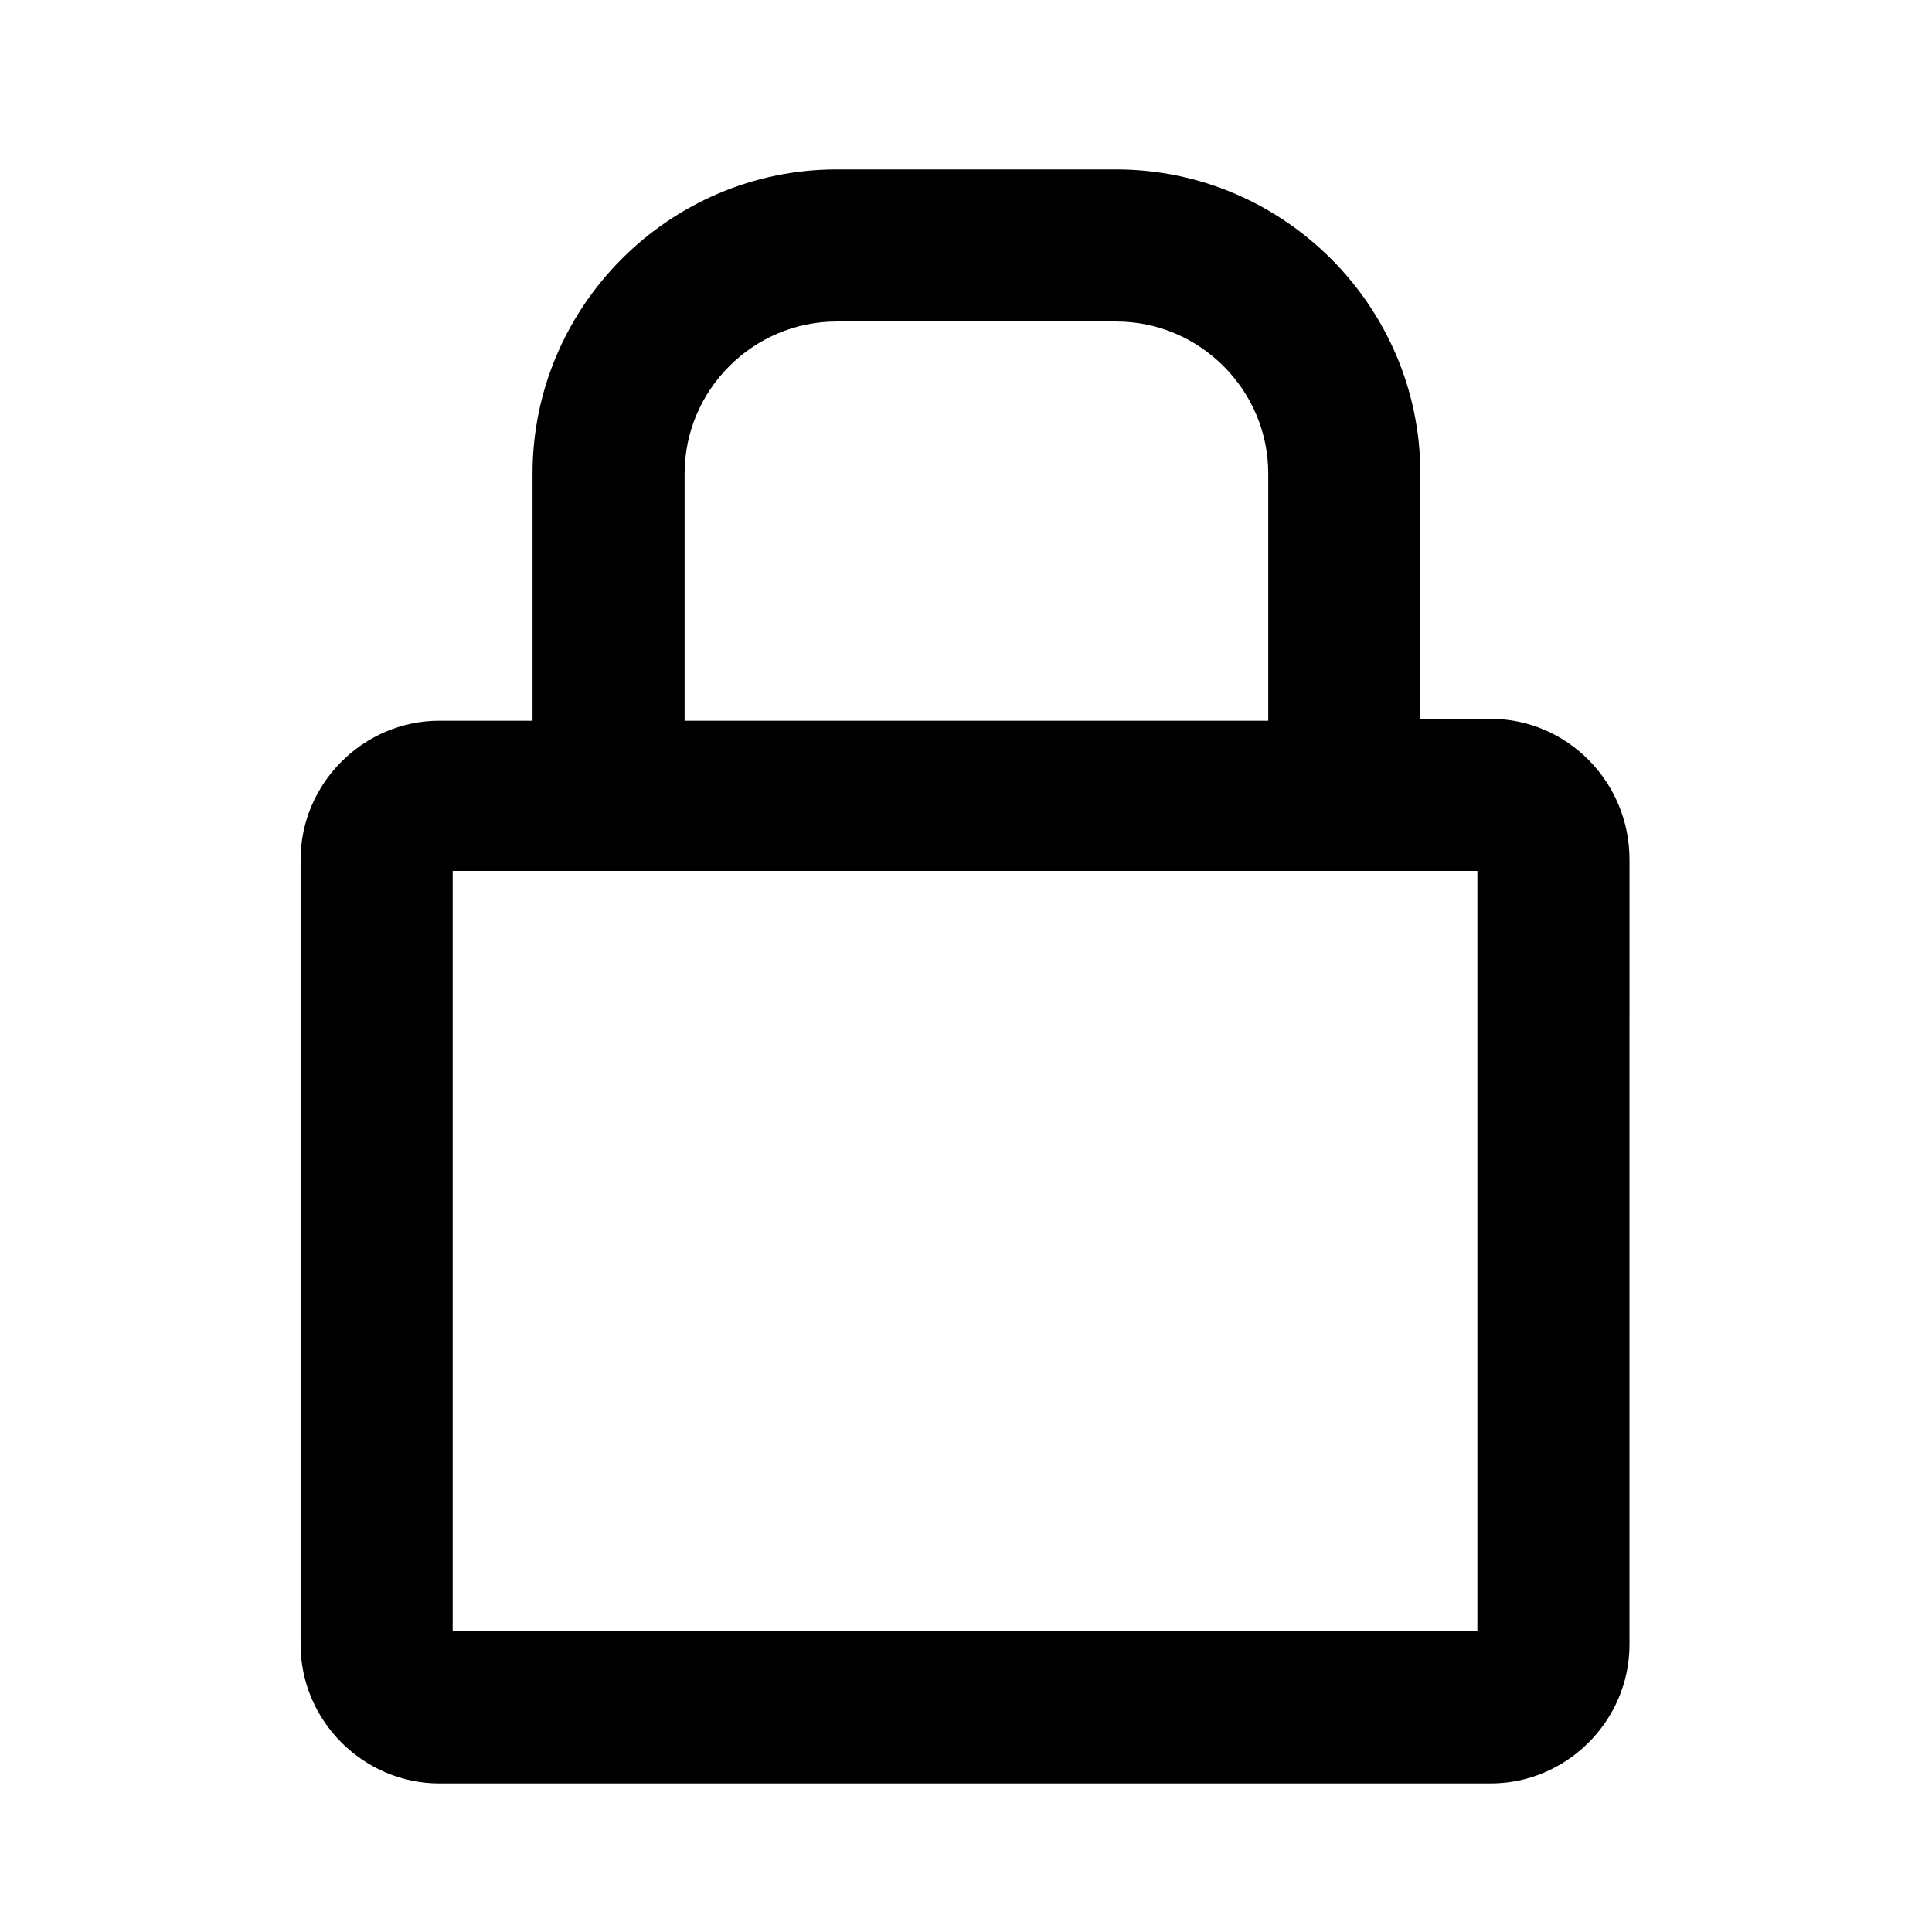 <?xml version="1.0" encoding="UTF-8"?>
<!-- Uploaded to: SVG Repo, www.svgrepo.com, Generator: SVG Repo Mixer Tools -->
<svg fill="#000000" width="800px" height="800px" version="1.1" viewBox="144 144 512 512" xmlns="http://www.w3.org/2000/svg">
 <path d="m539.05 334.5h-18.641v-1.008-63.984c0-44.336-36.273-80.609-80.609-80.609h-74.062c-44.336 0-80.609 36.273-80.609 80.609v64.488 1.008h-24.688c-20.152 0-36.777 16.625-36.777 36.777v208.07c0 20.152 16.625 36.777 36.777 36.777h278.61c20.152 0 36.777-16.625 36.777-36.777l0.004-208.07c0-20.656-16.625-37.281-36.777-37.281zm-213.62-0.504v-64.488c0-22.168 18.137-40.305 40.305-40.305h74.059c22.168 0 40.305 18.137 40.305 40.305v64.488 1.008h-154.67v-1.008zm210.09 242.33h-271.55v-201.52h271.55z"/>
</svg>